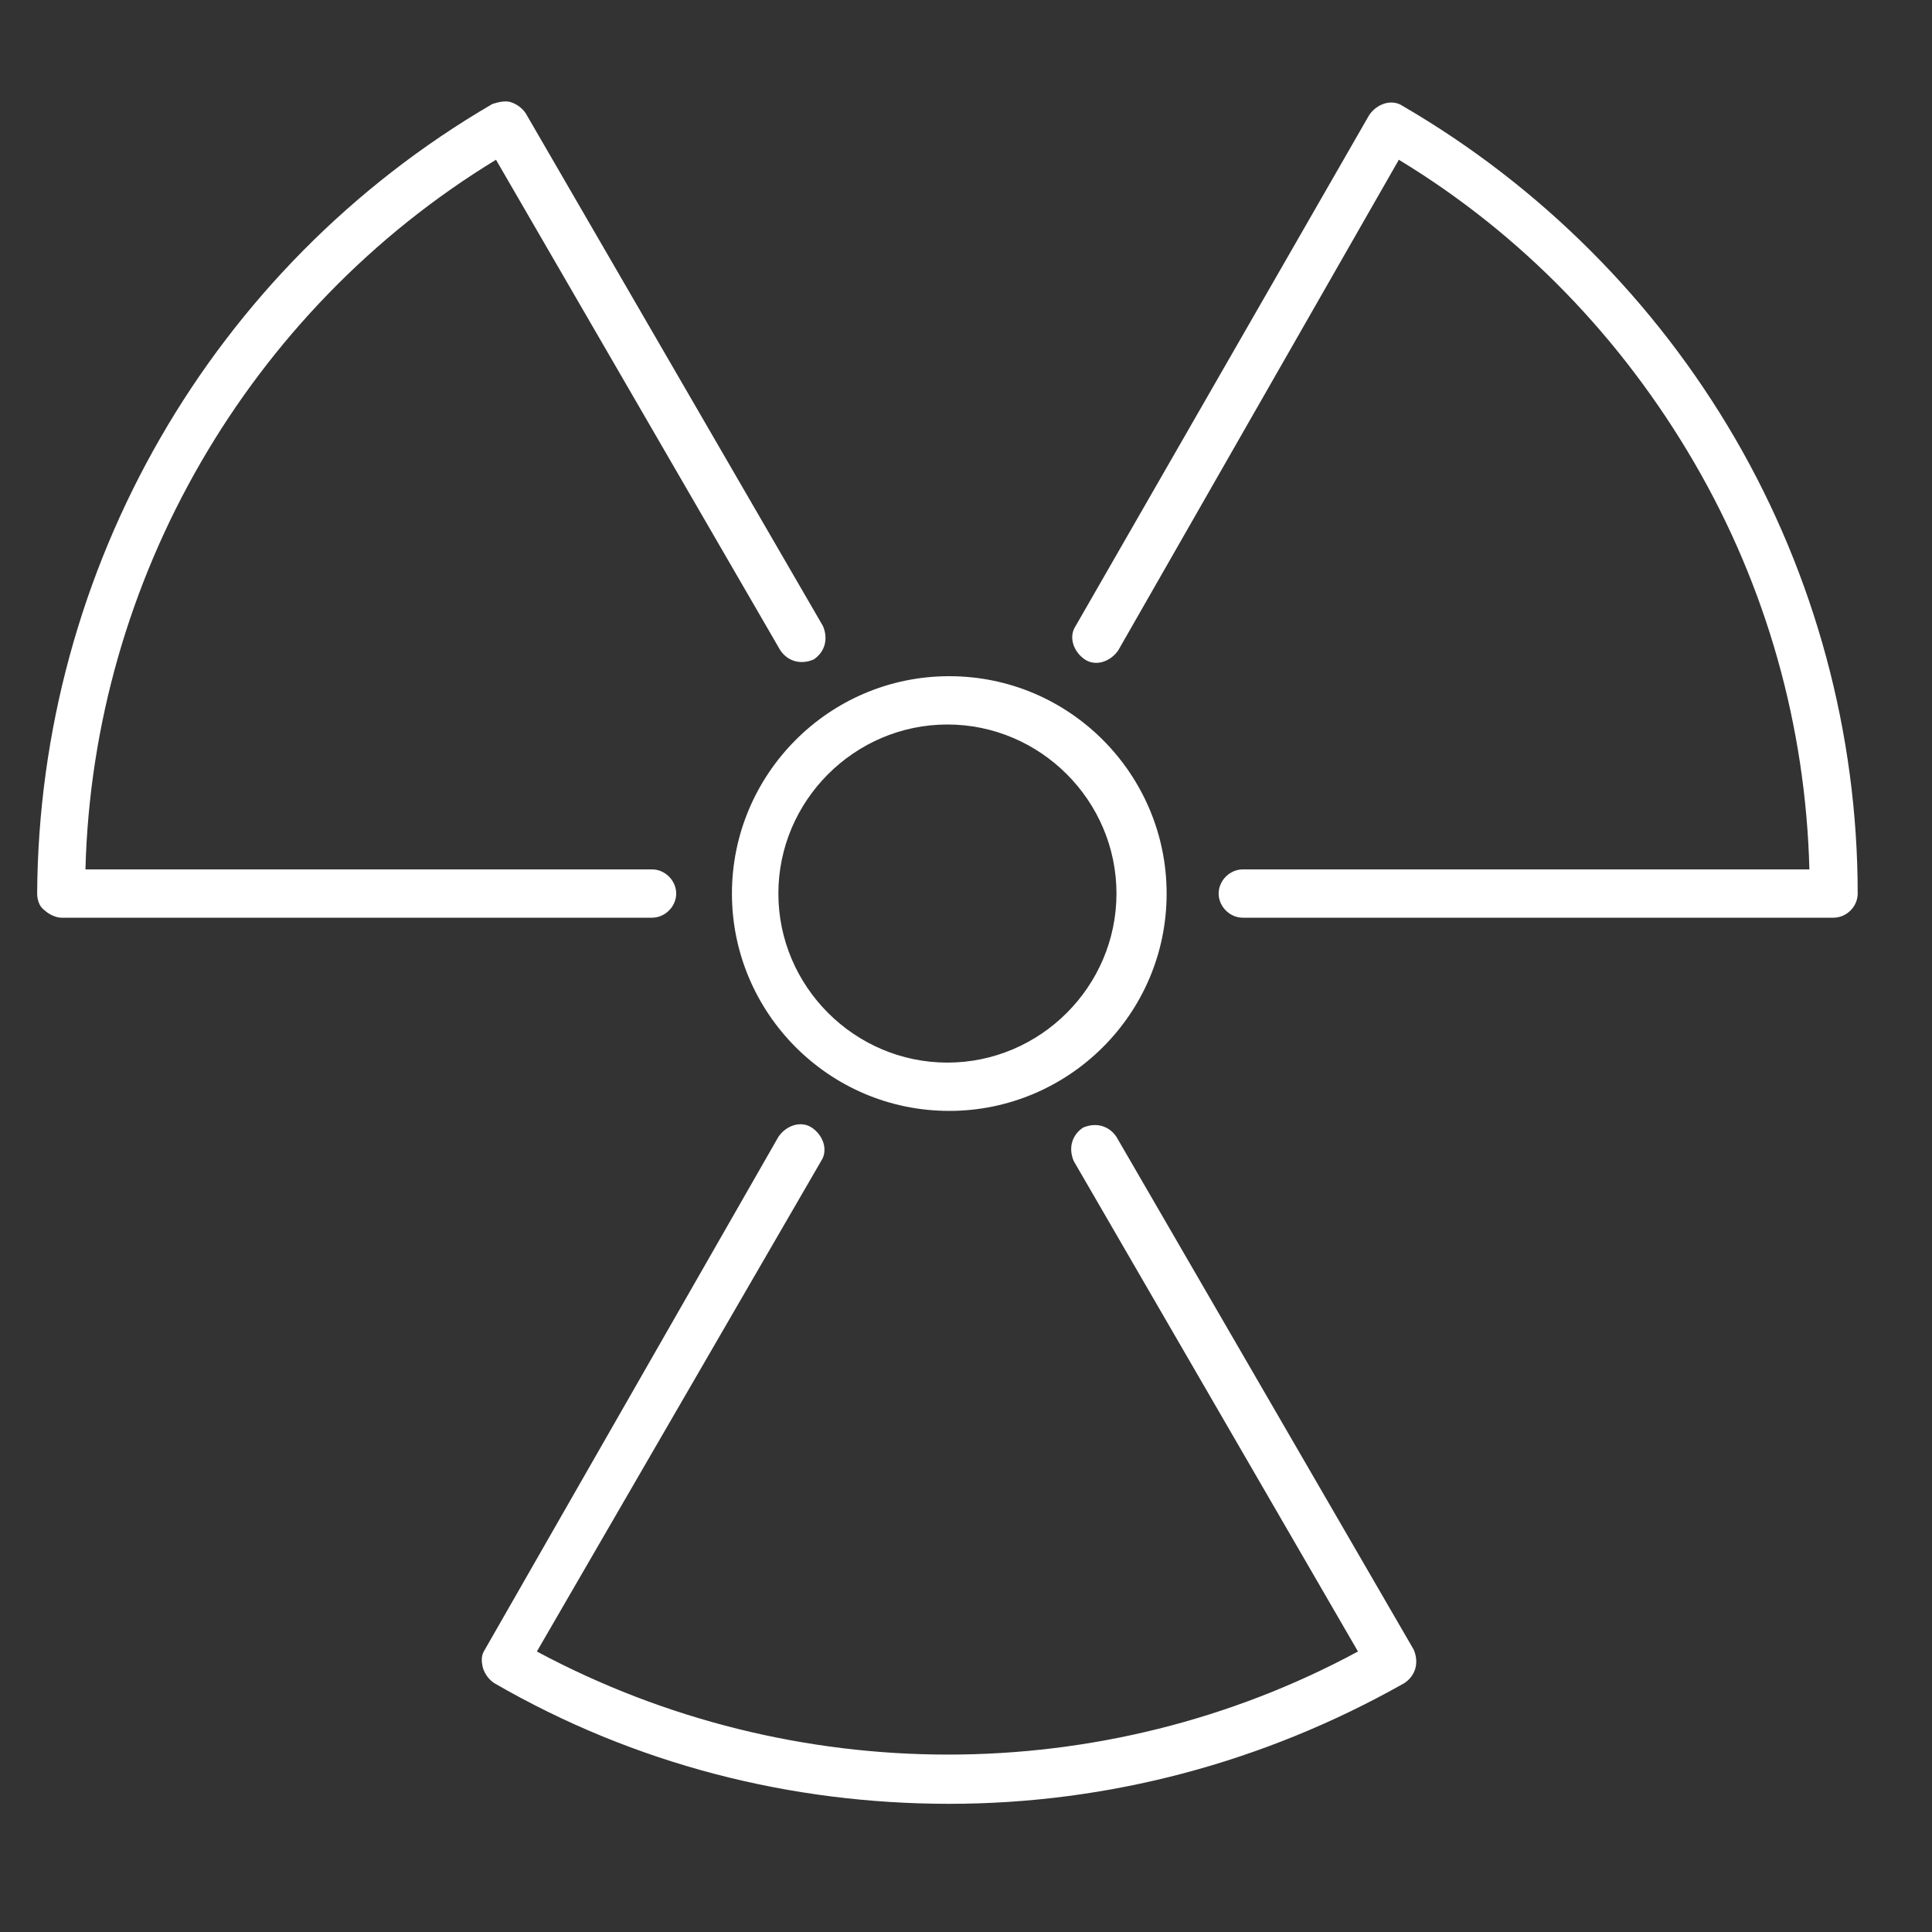<svg xmlns="http://www.w3.org/2000/svg" xmlns:xlink="http://www.w3.org/1999/xlink" id="Ebene_1" x="0px" y="0px" viewBox="0 0 104 104" style="enable-background:new 0 0 104 104;" xml:space="preserve"><rect x="0" y="0" width="104" height="104" fill="#333333" stroke="none"/><style type="text/css">	.st0{fill:#FFFFFF;}</style><g>	<path class="st0" d="M36.4,48.1c0-0.7-0.6-1.3-1.3-1.3H4.6c0.4-15.6,8.8-30.1,22.1-38.2L42,35c0.4,0.6,1.1,0.8,1.8,0.5  c0.6-0.4,0.8-1.1,0.5-1.8L28.3,6.1c-0.2-0.3-0.5-0.5-0.8-0.6c-0.3-0.1-0.7,0-1,0.1C11.4,14.4,2.1,30.6,2,48.1  c0,0.3,0.1,0.7,0.4,0.9c0.2,0.2,0.6,0.4,0.9,0.4h31.8C35.8,49.4,36.4,48.8,36.4,48.1 M93.4,23.6C89.1,16.2,82.9,10,75.5,5.7  c-0.6-0.4-1.4-0.1-1.8,0.5L57.9,33.7c-0.4,0.6-0.1,1.4,0.5,1.8c0.6,0.4,1.4,0.1,1.8-0.5L75.3,8.6c6.6,4,12,9.6,15.9,16.3  c3.9,6.7,6,14.2,6.2,21.9H66.9c-0.7,0-1.3,0.6-1.3,1.3c0,0.7,0.6,1.3,1.3,1.3h31.8c0.7,0,1.3-0.6,1.3-1.3  C100,39.5,97.7,31,93.4,23.6 M60.1,61.2c-0.4-0.6-1.1-0.8-1.8-0.5c-0.6,0.4-0.8,1.1-0.5,1.8l15.3,26.4c-13.7,7.4-30.4,7.4-44.2,0  l15.3-26.4c0.4-0.6,0.1-1.4-0.5-1.8c-0.6-0.4-1.4-0.1-1.8,0.5L26.1,88.8c-0.2,0.3-0.2,0.6-0.1,1c0.1,0.3,0.3,0.6,0.6,0.8  c7.6,4.4,16,6.5,24.5,6.5c8.5,0,16.9-2.2,24.5-6.5c0.6-0.4,0.8-1.1,0.5-1.8L60.1,61.2z M51,39c5,0,9.1,4.1,9.1,9.1  c0,5-4.1,9.1-9.1,9.1c-5,0-9.1-4.1-9.1-9.1C41.9,43.1,46,39,51,39 M39.4,48.1c0,6.4,5.2,11.7,11.7,11.7c6.4,0,11.7-5.2,11.7-11.7  c0-6.4-5.2-11.7-11.7-11.7C44.6,36.4,39.4,41.7,39.4,48.1"></path></g></svg>
